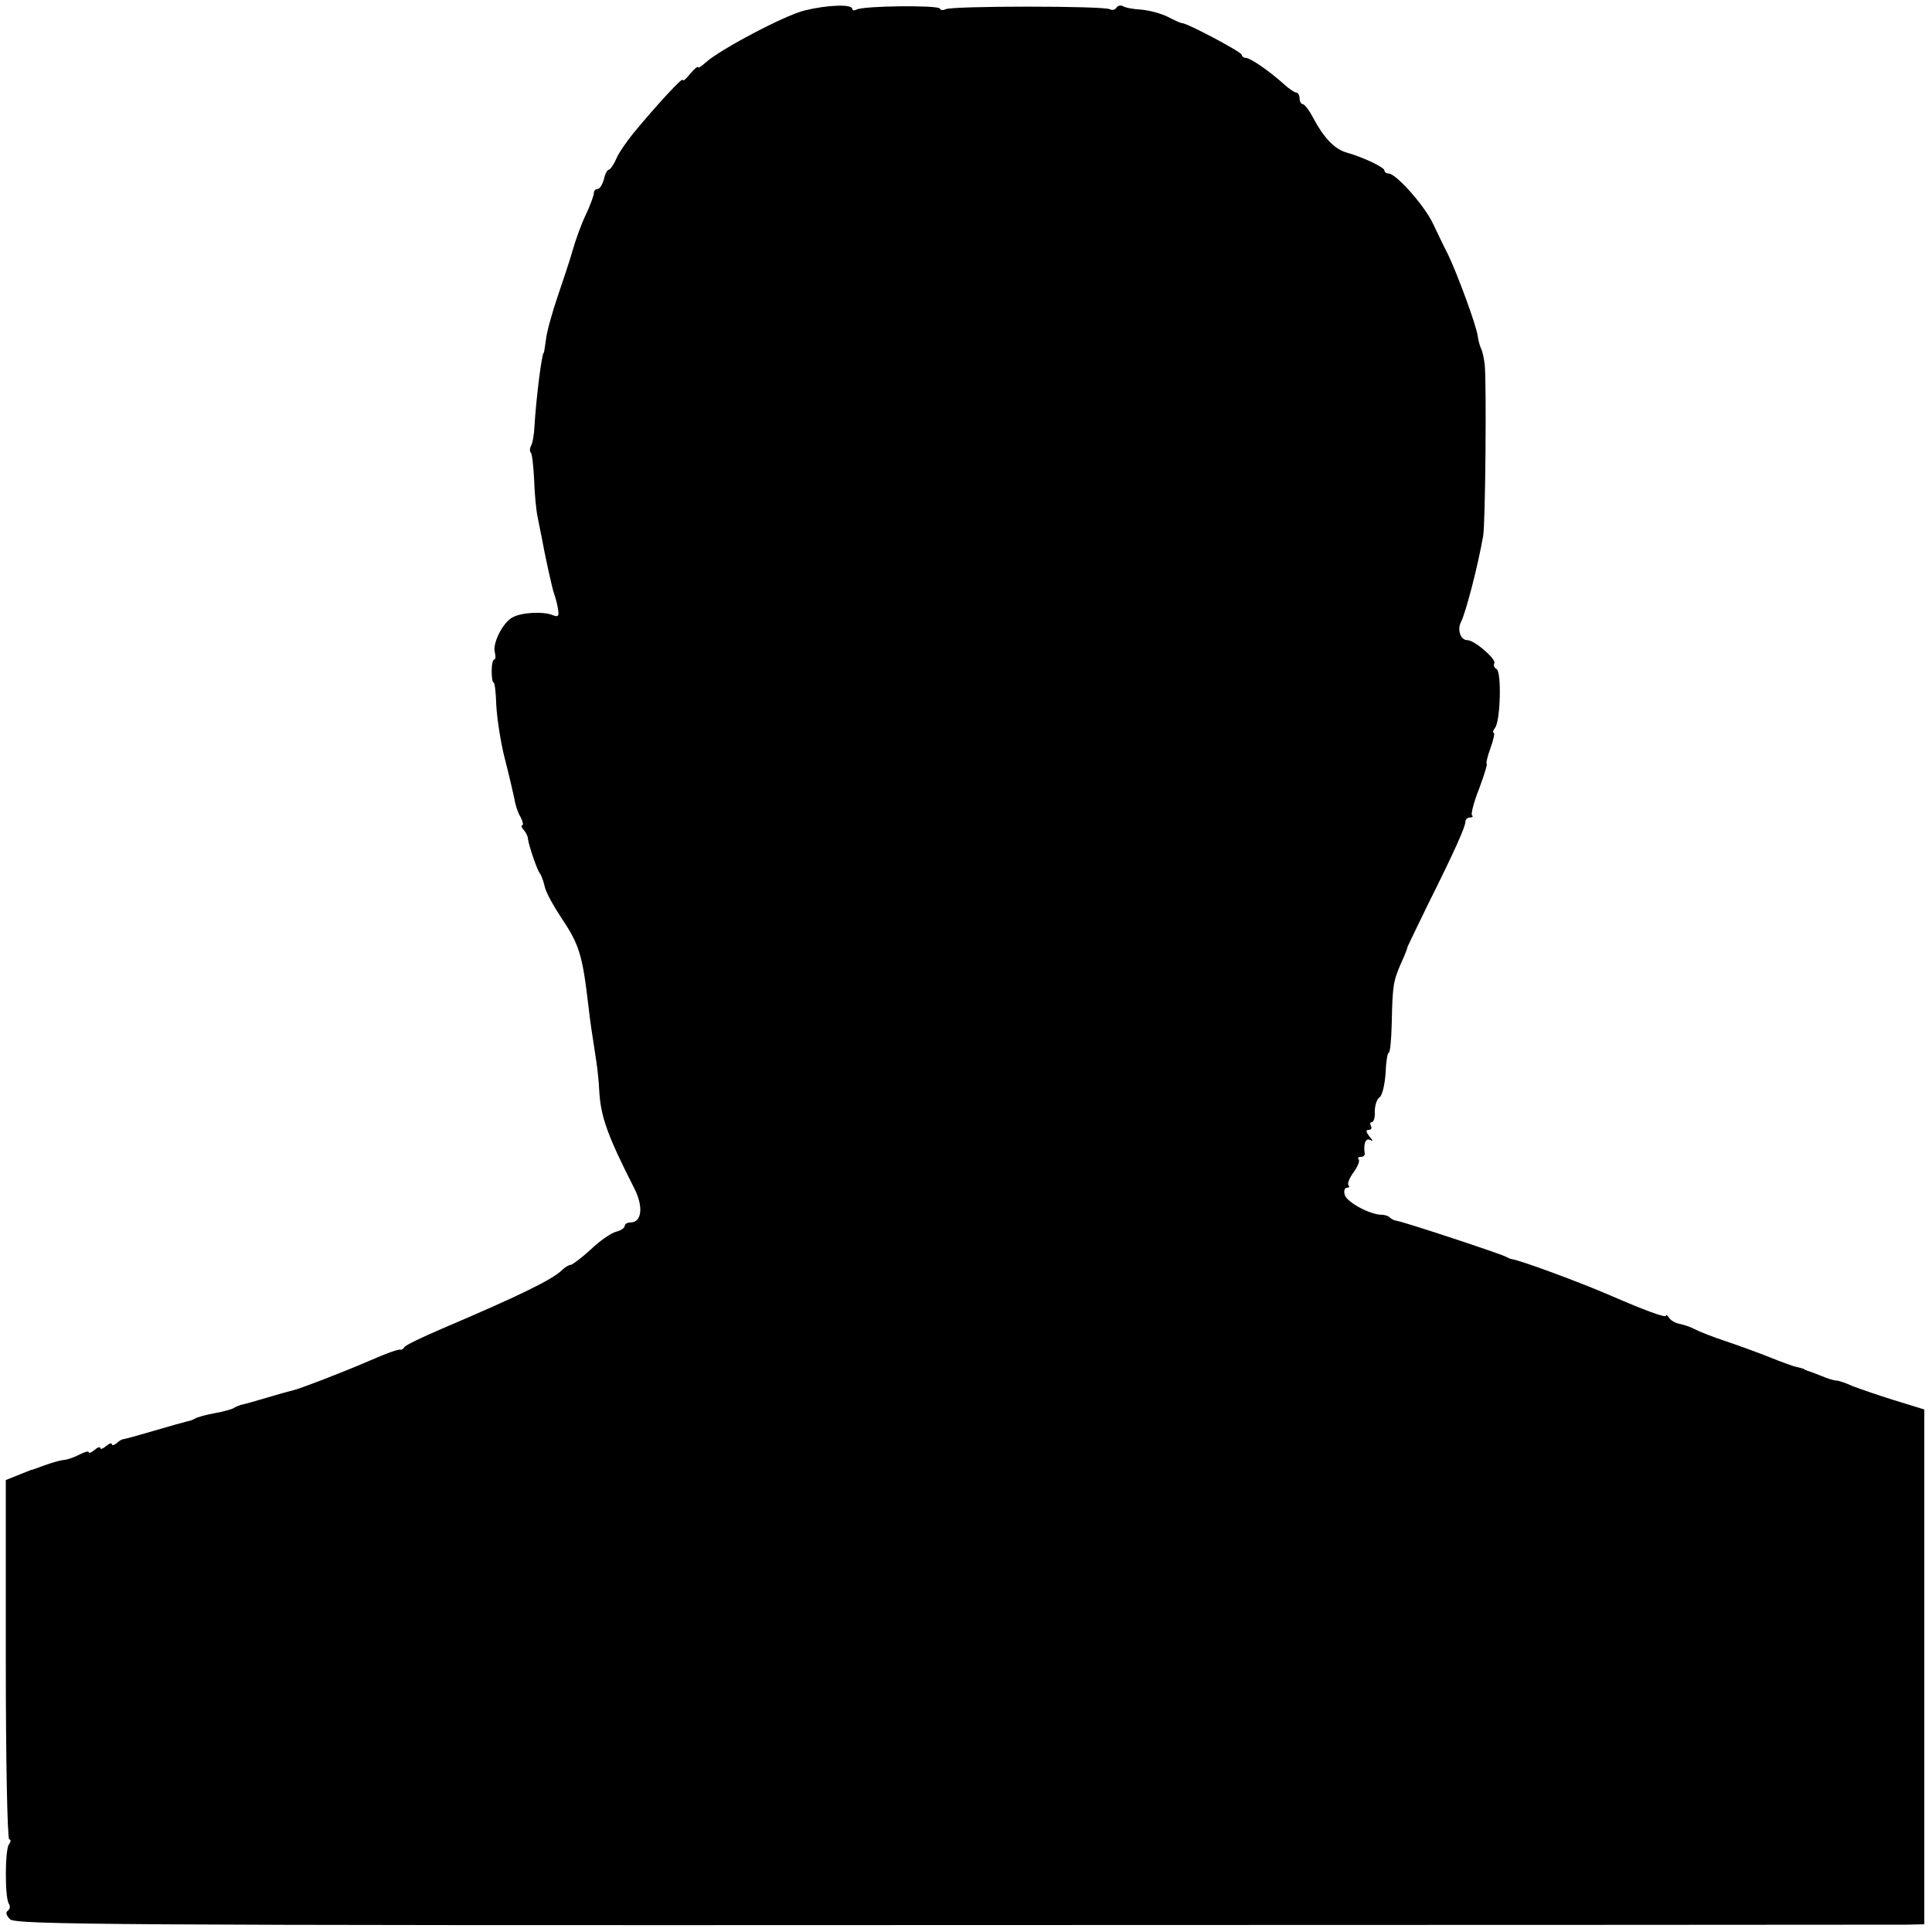 <?xml version="1.0" standalone="no"?>
<!DOCTYPE svg PUBLIC "-//W3C//DTD SVG 20010904//EN"
 "http://www.w3.org/TR/2001/REC-SVG-20010904/DTD/svg10.dtd">
<svg version="1.0" xmlns="http://www.w3.org/2000/svg"
 width="501pt" height="501pt" viewBox="0 0 501 501"
 preserveAspectRatio="xMidYMid meet">
<g transform="translate(0,501) scale(0.1,-0.1)"
fill="#000000" stroke="none">
<path d="M2087 4983 c-51 -12 -221 -102 -257 -135 -11 -10 -20 -16 -20 -12 0
3 -9 -4 -20 -17 -10 -13 -19 -21 -20 -16 0 7 -67 -65 -128 -139 -17 -21 -38
-51 -44 -66 -7 -16 -16 -28 -19 -28 -4 0 -10 -11 -13 -25 -4 -14 -11 -25 -16
-25 -6 0 -10 -5 -10 -11 0 -5 -9 -31 -21 -56 -12 -25 -27 -67 -34 -92 -7 -25
-25 -79 -39 -120 -14 -41 -28 -91 -30 -110 -3 -20 -5 -36 -6 -36 -5 0 -20
-121 -24 -190 -1 -22 -5 -45 -9 -51 -3 -6 -4 -14 -1 -17 4 -3 7 -34 9 -69 1
-35 5 -79 9 -98 4 -19 8 -42 10 -50 9 -50 28 -137 33 -150 3 -8 8 -26 10 -39
3 -19 1 -22 -14 -16 -24 10 -81 7 -104 -6 -25 -13 -52 -67 -46 -90 3 -11 2
-19 -1 -19 -4 0 -7 -13 -7 -30 0 -16 2 -30 5 -30 3 0 6 -27 7 -60 2 -33 11
-95 22 -137 11 -43 22 -90 25 -105 2 -14 9 -36 16 -47 6 -12 8 -21 4 -21 -3 0
-2 -6 4 -12 6 -7 11 -17 11 -23 2 -17 23 -79 31 -90 4 -5 10 -22 13 -36 4 -15
22 -48 40 -75 49 -73 57 -97 73 -234 5 -43 8 -62 20 -140 3 -19 7 -55 8 -80 4
-67 22 -116 90 -250 25 -48 21 -90 -9 -90 -8 0 -15 -4 -15 -9 0 -5 -10 -12
-22 -15 -13 -3 -43 -24 -66 -46 -24 -22 -48 -40 -52 -40 -5 0 -15 -6 -22 -13
-25 -25 -109 -66 -313 -153 -49 -21 -93 -42 -96 -47 -3 -5 -8 -8 -10 -7 -5 2
-34 -8 -84 -30 -65 -28 -176 -71 -194 -75 -9 -2 -41 -11 -71 -20 -30 -9 -59
-17 -65 -18 -5 -2 -15 -5 -20 -9 -6 -3 -28 -9 -50 -13 -22 -4 -44 -10 -50 -14
-5 -3 -14 -6 -20 -7 -5 -1 -44 -12 -85 -24 -41 -12 -77 -22 -80 -22 -3 0 -11
-4 -17 -10 -7 -6 -13 -7 -13 -3 0 4 -7 2 -15 -5 -8 -7 -15 -9 -15 -5 0 4 -7 2
-15 -5 -8 -7 -15 -9 -15 -6 0 4 -10 1 -22 -5 -13 -7 -32 -14 -43 -15 -11 -1
-33 -8 -50 -14 -16 -6 -32 -12 -35 -12 -3 -1 -18 -7 -35 -14 l-30 -12 0 -466
c0 -259 4 -466 9 -466 5 0 4 -6 -1 -13 -10 -14 -11 -137 0 -154 4 -6 3 -14 -3
-18 -6 -4 -4 -12 6 -22 14 -14 251 -16 2442 -15 1335 0 2448 1 2475 1 l47 1 0
668 0 667 -78 24 c-42 13 -91 30 -109 37 -17 8 -36 14 -41 14 -6 0 -23 5 -39
12 -15 6 -31 12 -35 13 -5 2 -9 3 -10 5 -2 1 -10 3 -18 5 -8 1 -40 13 -70 25
-30 12 -82 31 -115 42 -33 11 -69 25 -80 31 -11 6 -29 12 -40 14 -10 2 -23 9
-27 16 -4 6 -8 9 -8 5 0 -6 -53 13 -145 53 -81 35 -230 90 -255 94 -3 0 -9 3
-15 6 -11 7 -263 90 -282 93 -7 1 -16 5 -19 9 -4 4 -14 7 -22 7 -29 0 -91 33
-95 52 -3 10 0 18 6 18 6 0 7 3 4 6 -4 4 2 19 13 34 11 15 17 30 13 34 -3 3
-1 6 5 6 7 0 11 3 11 8 -4 25 2 42 14 36 8 -5 8 -2 -2 9 -9 12 -10 17 -2 17 7
0 9 5 6 10 -3 6 -2 10 2 10 5 0 9 12 8 27 0 16 5 33 13 38 7 6 13 34 15 62 1
29 5 53 8 53 4 0 7 35 8 78 2 96 4 108 24 154 10 21 17 40 17 43 1 2 25 53 54
112 67 134 96 199 96 212 0 6 5 11 12 11 6 0 9 3 5 6 -3 3 5 35 19 70 13 35
22 64 19 64 -2 0 2 18 10 40 8 22 12 40 8 40 -3 0 -1 6 4 13 14 18 17 144 4
152 -6 3 -9 10 -6 15 6 10 -51 60 -70 60 -18 0 -27 28 -16 48 12 24 43 142 57
222 6 32 9 405 4 445 -2 17 -6 35 -9 40 -3 6 -7 20 -9 33 -3 27 -53 162 -77
212 -10 19 -27 55 -39 80 -22 47 -96 130 -115 130 -6 0 -11 4 -11 8 0 8 -54
34 -100 47 -30 9 -58 39 -84 88 -11 21 -23 37 -28 37 -4 0 -8 7 -8 15 0 8 -4
15 -9 15 -4 0 -19 10 -33 23 -38 34 -86 67 -98 67 -5 0 -10 4 -10 8 0 7 -143
83 -155 82 -3 0 -19 7 -36 16 -18 9 -48 17 -69 19 -21 1 -42 5 -48 9 -6 3 -13
2 -17 -4 -4 -6 -11 -7 -17 -4 -13 9 -412 9 -426 0 -6 -3 -13 -3 -15 2 -6 9
-201 7 -216 -3 -6 -3 -11 -2 -11 2 0 13 -66 10 -123 -4z"/>
</g>
</svg>
